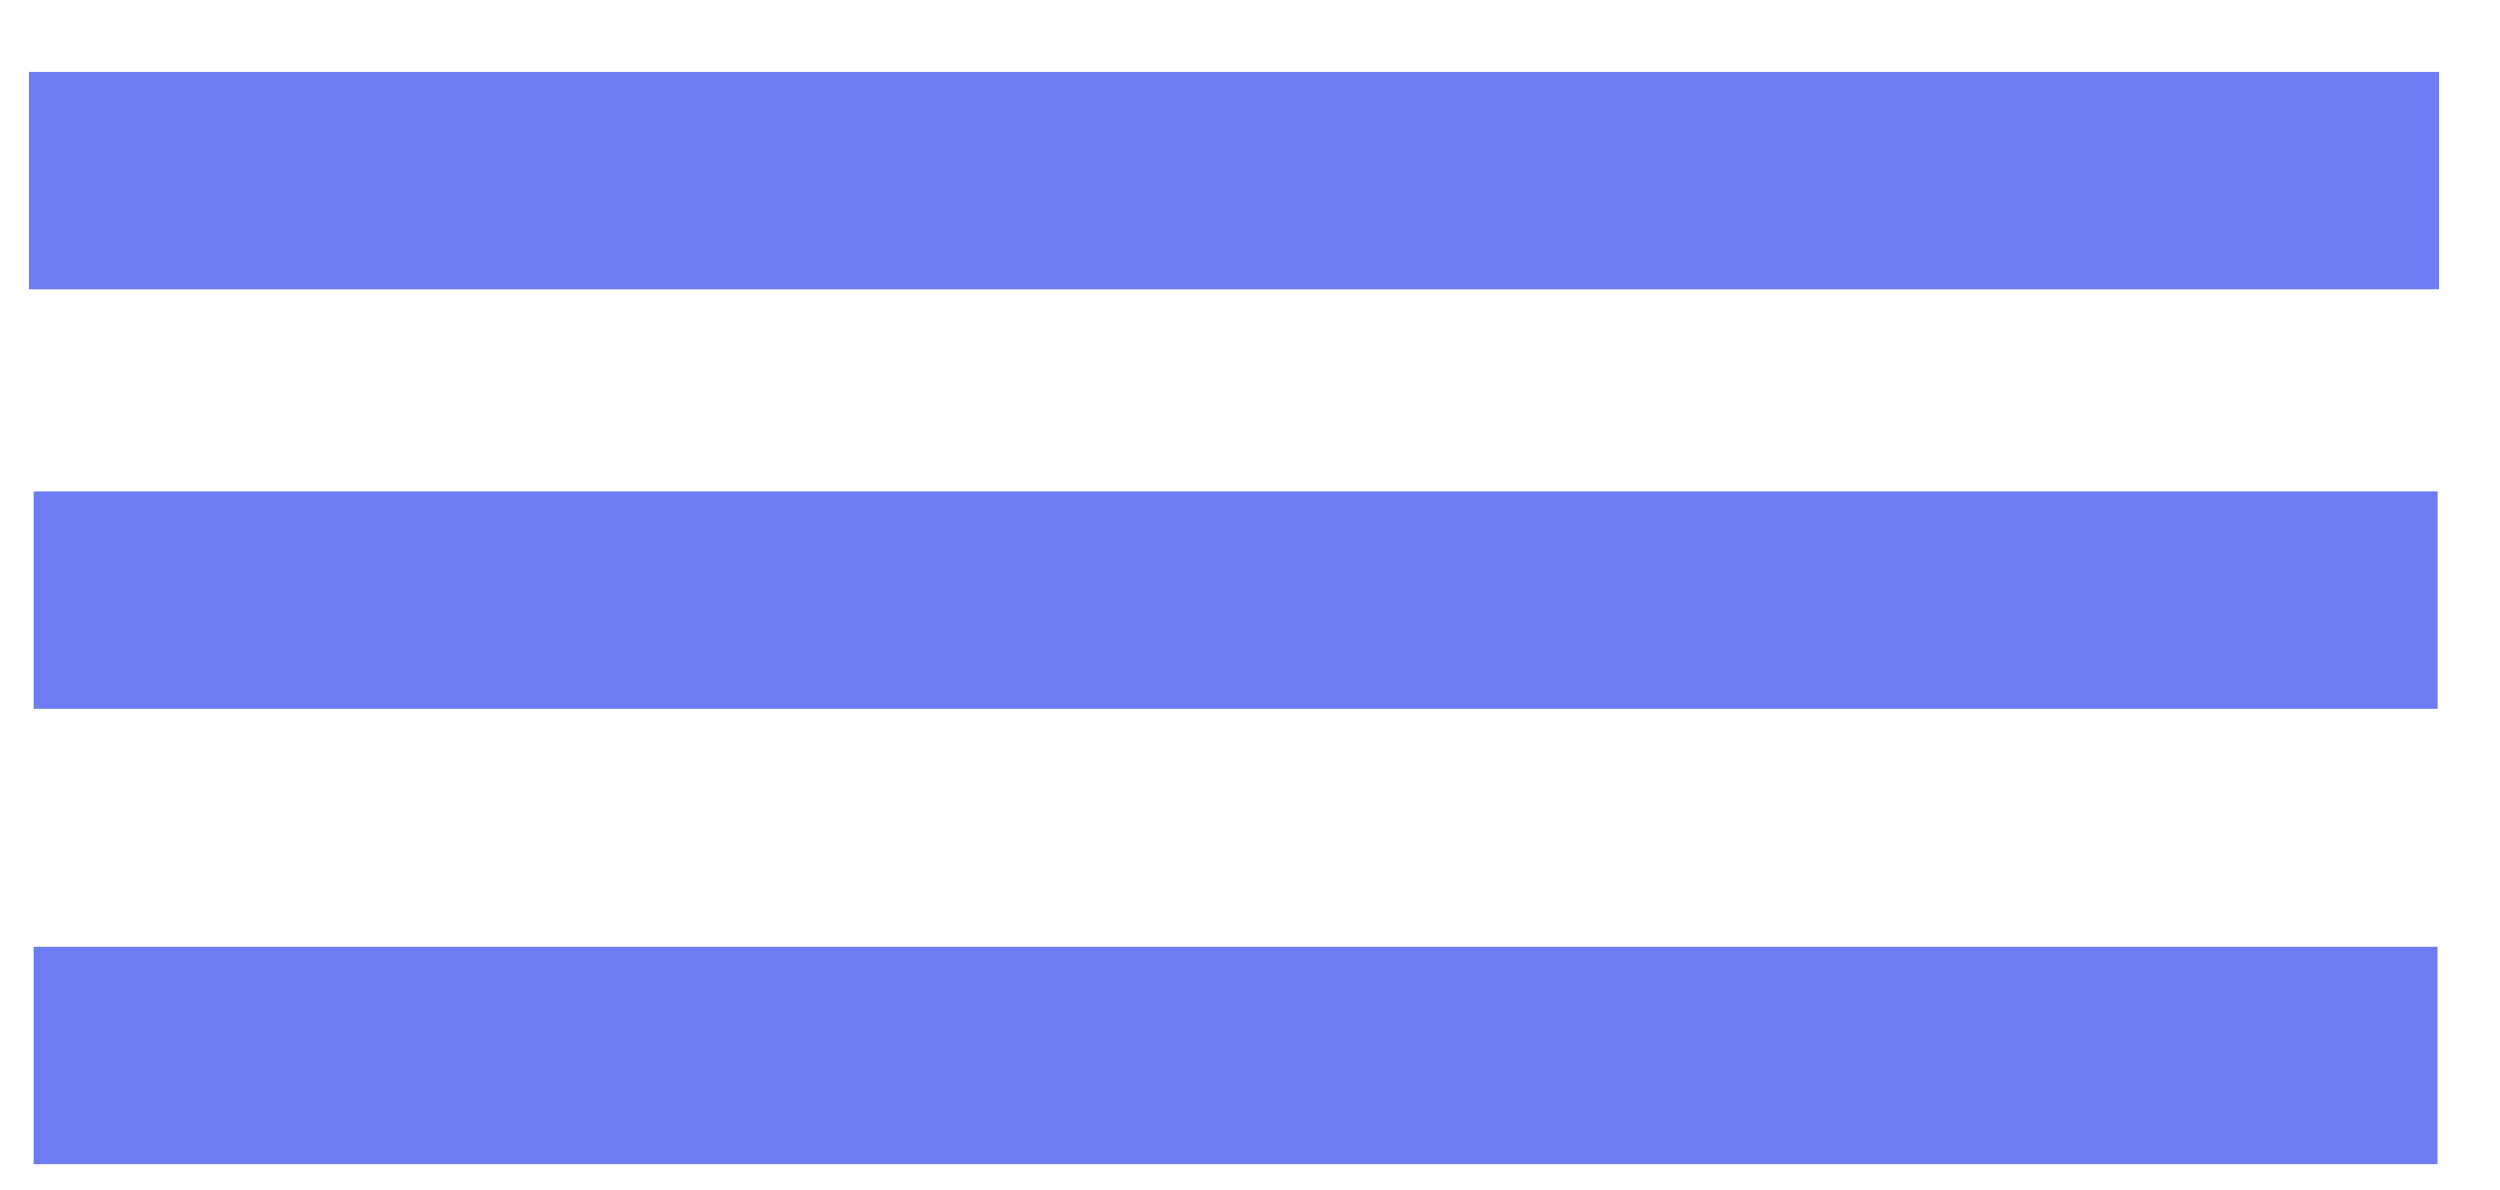 <?xml version="1.0" encoding="UTF-8"?> <svg xmlns="http://www.w3.org/2000/svg" width="21" height="10" viewBox="0 0 21 10" fill="none"> <line x1="20.488" y1="1.517" x2="0.243" y2="1.517" stroke="#6D7CF2" stroke-width="1.826"></line> <line x1="20.476" y1="5.041" x2="0.283" y2="5.041" stroke="#6D7CF2" stroke-width="1.826"></line> <line x1="20.475" y1="8.866" x2="0.283" y2="8.866" stroke="#6D7CF2" stroke-width="1.826"></line> </svg> 